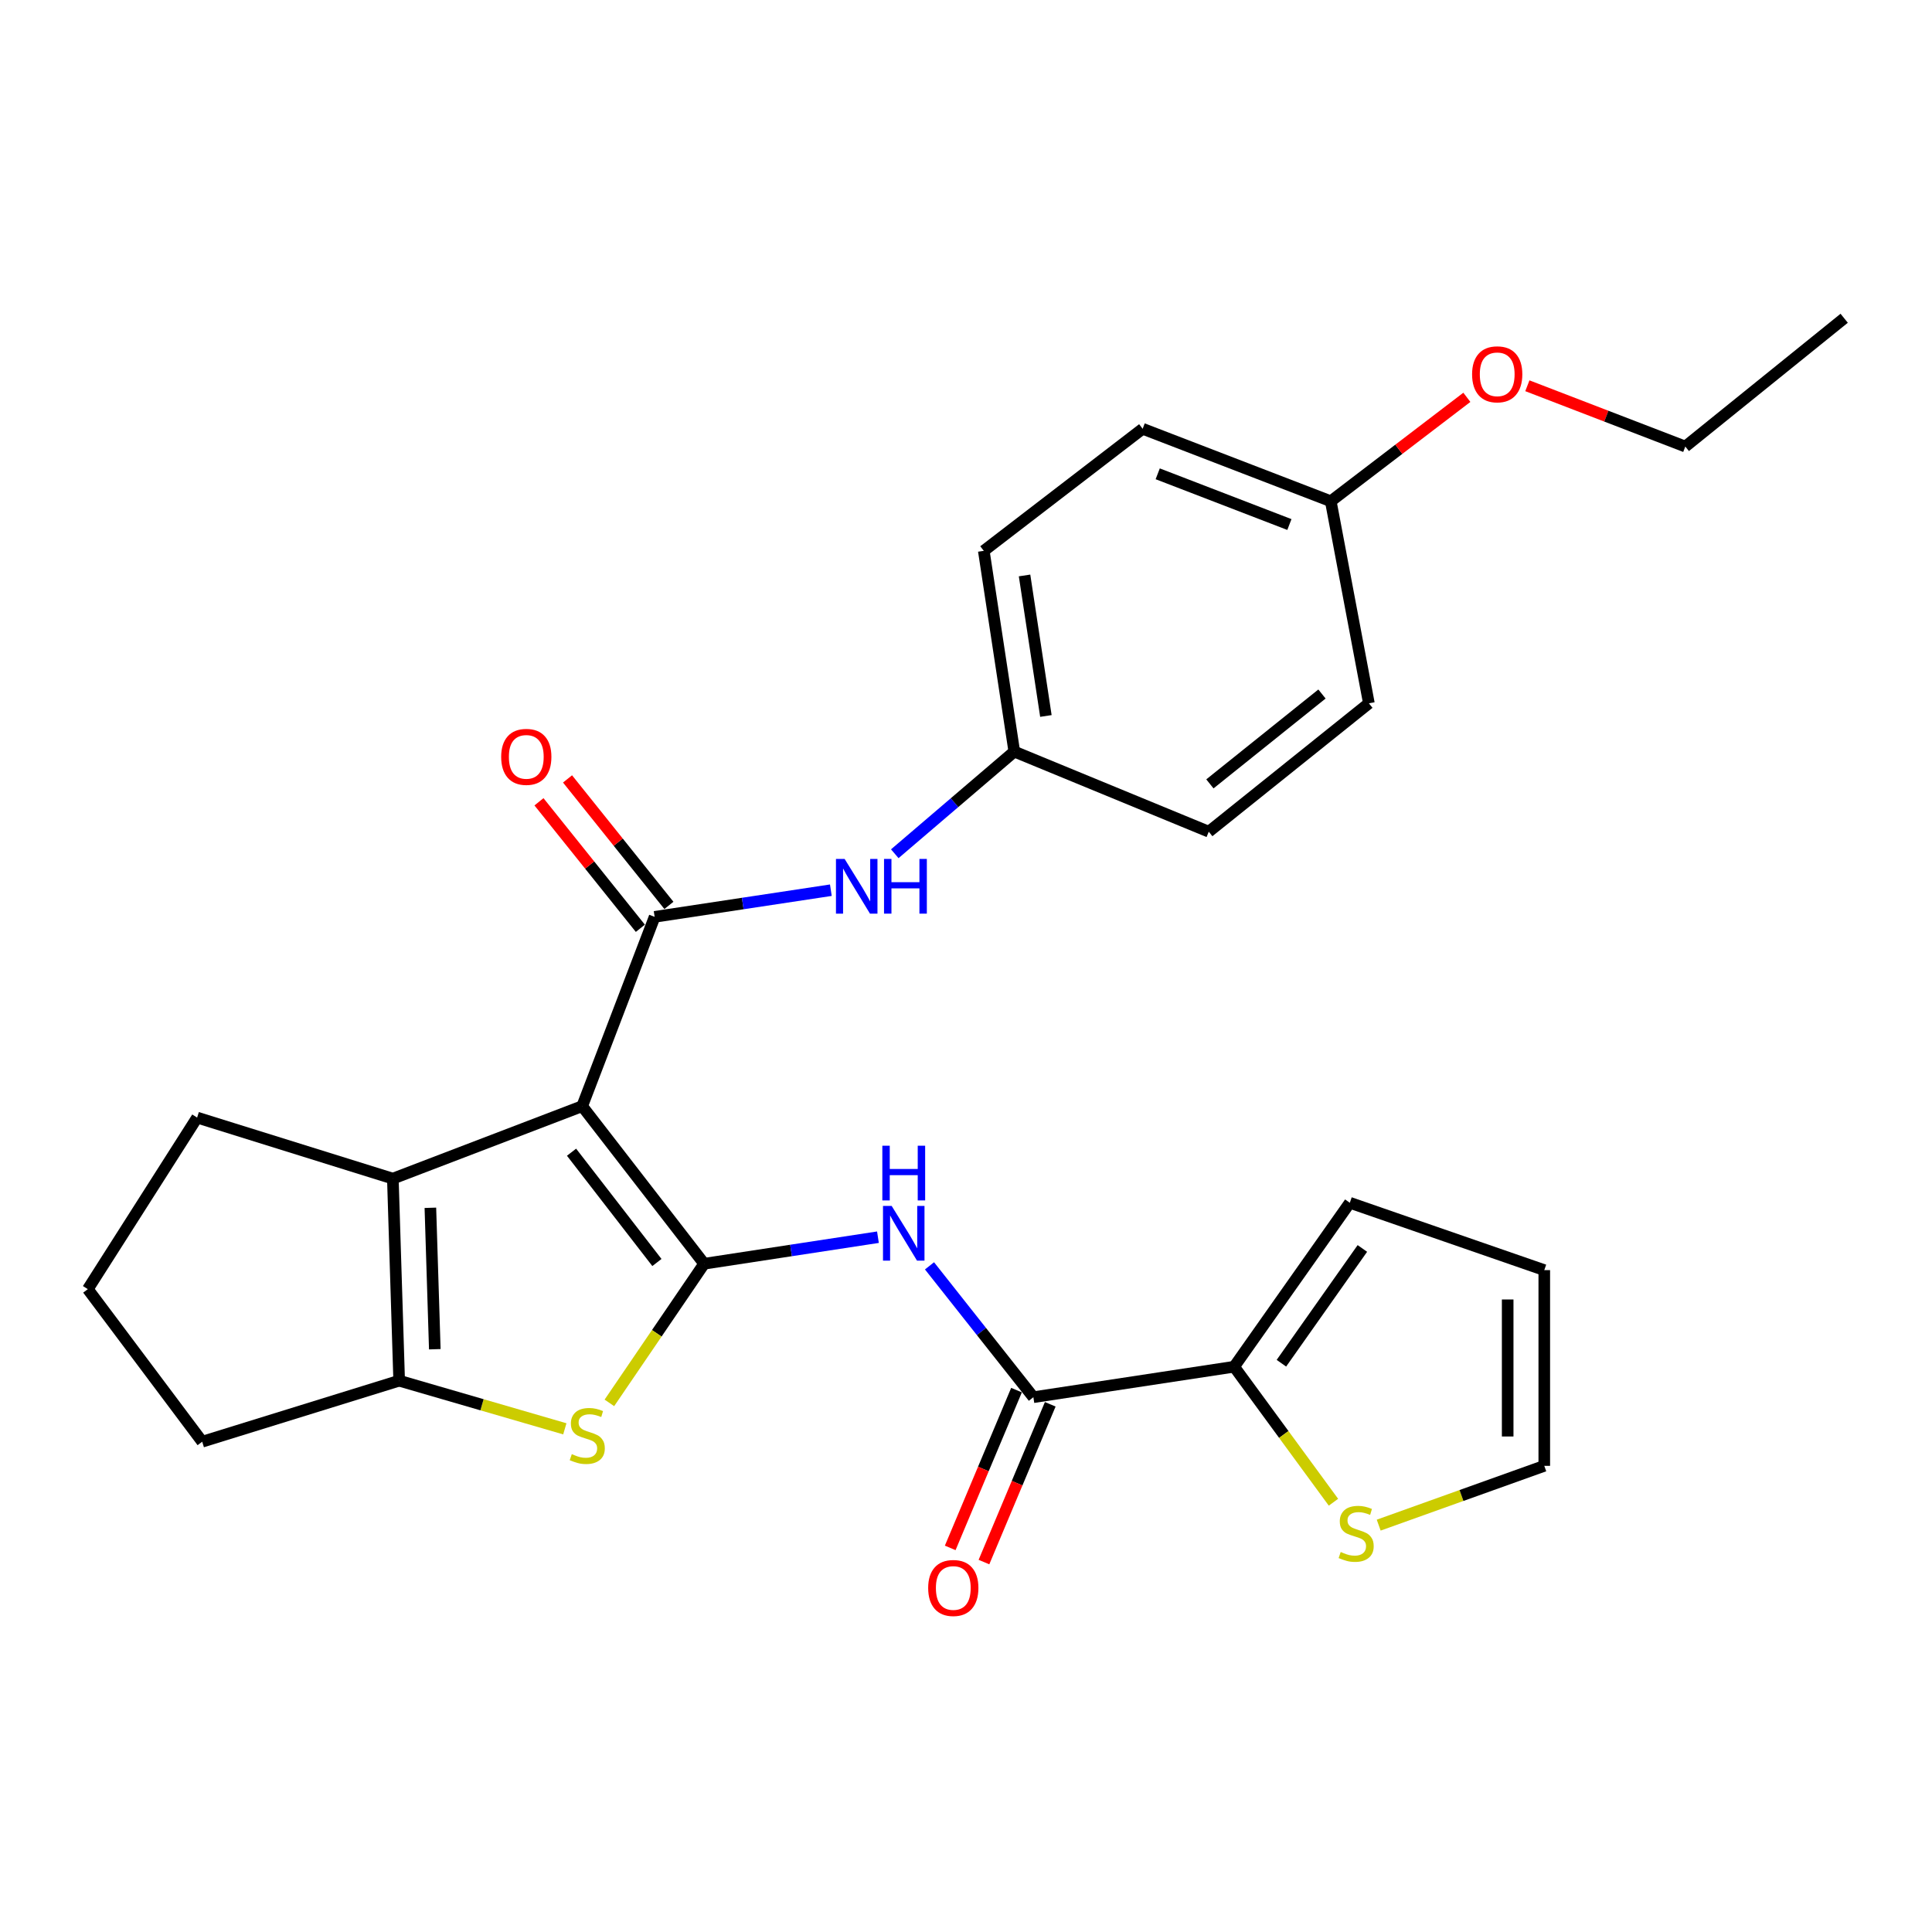 <?xml version='1.0' encoding='iso-8859-1'?>
<svg version='1.1' baseProfile='full'
              xmlns='http://www.w3.org/2000/svg'
                      xmlns:rdkit='http://www.rdkit.org/xml'
                      xmlns:xlink='http://www.w3.org/1999/xlink'
                  xml:space='preserve'
width='1000px' height='1000px' viewBox='0 0 1000 1000'>
<!-- END OF HEADER -->
<rect style='opacity:1.0;fill:#FFFFFF;stroke:none' width='1000' height='1000' x='0' y='0'> </rect>
<path class='bond-0' d='M 301.337,572.548 L 364.471,654.109' style='fill:none;fill-rule:evenodd;stroke:#000000;stroke-width:6px;stroke-linecap:butt;stroke-linejoin:miter;stroke-opacity:1' />
<path class='bond-0' d='M 295.827,596.377 L 340.021,653.471' style='fill:none;fill-rule:evenodd;stroke:#000000;stroke-width:6px;stroke-linecap:butt;stroke-linejoin:miter;stroke-opacity:1' />
<path class='bond-1' d='M 301.337,572.548 L 338.834,474.558' style='fill:none;fill-rule:evenodd;stroke:#000000;stroke-width:6px;stroke-linecap:butt;stroke-linejoin:miter;stroke-opacity:1' />
<path class='bond-3' d='M 301.337,572.548 L 203.337,610.056' style='fill:none;fill-rule:evenodd;stroke:#000000;stroke-width:6px;stroke-linecap:butt;stroke-linejoin:miter;stroke-opacity:1' />
<path class='bond-2' d='M 364.471,654.109 L 339.944,690.118' style='fill:none;fill-rule:evenodd;stroke:#000000;stroke-width:6px;stroke-linecap:butt;stroke-linejoin:miter;stroke-opacity:1' />
<path class='bond-2' d='M 339.944,690.118 L 315.416,726.126' style='fill:none;fill-rule:evenodd;stroke:#CCCC00;stroke-width:6px;stroke-linecap:butt;stroke-linejoin:miter;stroke-opacity:1' />
<path class='bond-4' d='M 364.471,654.109 L 409.447,647.241' style='fill:none;fill-rule:evenodd;stroke:#000000;stroke-width:6px;stroke-linecap:butt;stroke-linejoin:miter;stroke-opacity:1' />
<path class='bond-4' d='M 409.447,647.241 L 454.423,640.373' style='fill:none;fill-rule:evenodd;stroke:#0000FF;stroke-width:6px;stroke-linecap:butt;stroke-linejoin:miter;stroke-opacity:1' />
<path class='bond-8' d='M 338.834,474.558 L 384.441,467.661' style='fill:none;fill-rule:evenodd;stroke:#000000;stroke-width:6px;stroke-linecap:butt;stroke-linejoin:miter;stroke-opacity:1' />
<path class='bond-8' d='M 384.441,467.661 L 430.048,460.764' style='fill:none;fill-rule:evenodd;stroke:#0000FF;stroke-width:6px;stroke-linecap:butt;stroke-linejoin:miter;stroke-opacity:1' />
<path class='bond-10' d='M 346.225,468.635 L 319.99,435.899' style='fill:none;fill-rule:evenodd;stroke:#000000;stroke-width:6px;stroke-linecap:butt;stroke-linejoin:miter;stroke-opacity:1' />
<path class='bond-10' d='M 319.99,435.899 L 293.754,403.163' style='fill:none;fill-rule:evenodd;stroke:#FF0000;stroke-width:6px;stroke-linecap:butt;stroke-linejoin:miter;stroke-opacity:1' />
<path class='bond-10' d='M 331.443,480.481 L 305.208,447.745' style='fill:none;fill-rule:evenodd;stroke:#000000;stroke-width:6px;stroke-linecap:butt;stroke-linejoin:miter;stroke-opacity:1' />
<path class='bond-10' d='M 305.208,447.745 L 278.972,415.009' style='fill:none;fill-rule:evenodd;stroke:#FF0000;stroke-width:6px;stroke-linecap:butt;stroke-linejoin:miter;stroke-opacity:1' />
<path class='bond-27' d='M 292.353,739.558 L 249.482,727.101' style='fill:none;fill-rule:evenodd;stroke:#CCCC00;stroke-width:6px;stroke-linecap:butt;stroke-linejoin:miter;stroke-opacity:1' />
<path class='bond-27' d='M 249.482,727.101 L 206.61,714.644' style='fill:none;fill-rule:evenodd;stroke:#000000;stroke-width:6px;stroke-linecap:butt;stroke-linejoin:miter;stroke-opacity:1' />
<path class='bond-5' d='M 203.337,610.056 L 206.61,714.644' style='fill:none;fill-rule:evenodd;stroke:#000000;stroke-width:6px;stroke-linecap:butt;stroke-linejoin:miter;stroke-opacity:1' />
<path class='bond-5' d='M 222.762,625.151 L 225.053,698.363' style='fill:none;fill-rule:evenodd;stroke:#000000;stroke-width:6px;stroke-linecap:butt;stroke-linejoin:miter;stroke-opacity:1' />
<path class='bond-16' d='M 203.337,610.056 L 102.032,578.462' style='fill:none;fill-rule:evenodd;stroke:#000000;stroke-width:6px;stroke-linecap:butt;stroke-linejoin:miter;stroke-opacity:1' />
<path class='bond-6' d='M 481.111,655.198 L 507.994,689.194' style='fill:none;fill-rule:evenodd;stroke:#0000FF;stroke-width:6px;stroke-linecap:butt;stroke-linejoin:miter;stroke-opacity:1' />
<path class='bond-6' d='M 507.994,689.194 L 534.877,723.189' style='fill:none;fill-rule:evenodd;stroke:#000000;stroke-width:6px;stroke-linecap:butt;stroke-linejoin:miter;stroke-opacity:1' />
<path class='bond-17' d='M 206.61,714.644 L 104.663,746.227' style='fill:none;fill-rule:evenodd;stroke:#000000;stroke-width:6px;stroke-linecap:butt;stroke-linejoin:miter;stroke-opacity:1' />
<path class='bond-7' d='M 534.877,723.189 L 638.792,707.414' style='fill:none;fill-rule:evenodd;stroke:#000000;stroke-width:6px;stroke-linecap:butt;stroke-linejoin:miter;stroke-opacity:1' />
<path class='bond-11' d='M 526.145,719.52 L 508.988,760.354' style='fill:none;fill-rule:evenodd;stroke:#000000;stroke-width:6px;stroke-linecap:butt;stroke-linejoin:miter;stroke-opacity:1' />
<path class='bond-11' d='M 508.988,760.354 L 491.831,801.188' style='fill:none;fill-rule:evenodd;stroke:#FF0000;stroke-width:6px;stroke-linecap:butt;stroke-linejoin:miter;stroke-opacity:1' />
<path class='bond-11' d='M 543.609,726.858 L 526.452,767.692' style='fill:none;fill-rule:evenodd;stroke:#000000;stroke-width:6px;stroke-linecap:butt;stroke-linejoin:miter;stroke-opacity:1' />
<path class='bond-11' d='M 526.452,767.692 L 509.295,808.526' style='fill:none;fill-rule:evenodd;stroke:#FF0000;stroke-width:6px;stroke-linecap:butt;stroke-linejoin:miter;stroke-opacity:1' />
<path class='bond-9' d='M 638.792,707.414 L 664.494,742.483' style='fill:none;fill-rule:evenodd;stroke:#000000;stroke-width:6px;stroke-linecap:butt;stroke-linejoin:miter;stroke-opacity:1' />
<path class='bond-9' d='M 664.494,742.483 L 690.196,777.552' style='fill:none;fill-rule:evenodd;stroke:#CCCC00;stroke-width:6px;stroke-linecap:butt;stroke-linejoin:miter;stroke-opacity:1' />
<path class='bond-12' d='M 638.792,707.414 L 698.663,622.548' style='fill:none;fill-rule:evenodd;stroke:#000000;stroke-width:6px;stroke-linecap:butt;stroke-linejoin:miter;stroke-opacity:1' />
<path class='bond-12' d='M 663.251,705.604 L 705.161,646.198' style='fill:none;fill-rule:evenodd;stroke:#000000;stroke-width:6px;stroke-linecap:butt;stroke-linejoin:miter;stroke-opacity:1' />
<path class='bond-15' d='M 463.136,441.898 L 494.065,415.458' style='fill:none;fill-rule:evenodd;stroke:#0000FF;stroke-width:6px;stroke-linecap:butt;stroke-linejoin:miter;stroke-opacity:1' />
<path class='bond-15' d='M 494.065,415.458 L 524.995,389.018' style='fill:none;fill-rule:evenodd;stroke:#000000;stroke-width:6px;stroke-linecap:butt;stroke-linejoin:miter;stroke-opacity:1' />
<path class='bond-13' d='M 713.612,789.408 L 756.464,774.063' style='fill:none;fill-rule:evenodd;stroke:#CCCC00;stroke-width:6px;stroke-linecap:butt;stroke-linejoin:miter;stroke-opacity:1' />
<path class='bond-13' d='M 756.464,774.063 L 799.315,758.719' style='fill:none;fill-rule:evenodd;stroke:#000000;stroke-width:6px;stroke-linecap:butt;stroke-linejoin:miter;stroke-opacity:1' />
<path class='bond-14' d='M 698.663,622.548 L 799.315,657.414' style='fill:none;fill-rule:evenodd;stroke:#000000;stroke-width:6px;stroke-linecap:butt;stroke-linejoin:miter;stroke-opacity:1' />
<path class='bond-30' d='M 799.315,758.719 L 799.315,657.414' style='fill:none;fill-rule:evenodd;stroke:#000000;stroke-width:6px;stroke-linecap:butt;stroke-linejoin:miter;stroke-opacity:1' />
<path class='bond-30' d='M 780.372,743.523 L 780.372,672.61' style='fill:none;fill-rule:evenodd;stroke:#000000;stroke-width:6px;stroke-linecap:butt;stroke-linejoin:miter;stroke-opacity:1' />
<path class='bond-19' d='M 524.995,389.018 L 625.657,430.483' style='fill:none;fill-rule:evenodd;stroke:#000000;stroke-width:6px;stroke-linecap:butt;stroke-linejoin:miter;stroke-opacity:1' />
<path class='bond-20' d='M 524.995,389.018 L 509.209,285.114' style='fill:none;fill-rule:evenodd;stroke:#000000;stroke-width:6px;stroke-linecap:butt;stroke-linejoin:miter;stroke-opacity:1' />
<path class='bond-20' d='M 541.355,370.587 L 530.305,297.854' style='fill:none;fill-rule:evenodd;stroke:#000000;stroke-width:6px;stroke-linecap:butt;stroke-linejoin:miter;stroke-opacity:1' />
<path class='bond-24' d='M 102.032,578.462 L 45.455,667.264' style='fill:none;fill-rule:evenodd;stroke:#000000;stroke-width:6px;stroke-linecap:butt;stroke-linejoin:miter;stroke-opacity:1' />
<path class='bond-28' d='M 104.663,746.227 L 45.455,667.264' style='fill:none;fill-rule:evenodd;stroke:#000000;stroke-width:6px;stroke-linecap:butt;stroke-linejoin:miter;stroke-opacity:1' />
<path class='bond-18' d='M 688.802,259.446 L 591.433,221.938' style='fill:none;fill-rule:evenodd;stroke:#000000;stroke-width:6px;stroke-linecap:butt;stroke-linejoin:miter;stroke-opacity:1' />
<path class='bond-18' d='M 667.387,271.497 L 599.229,245.241' style='fill:none;fill-rule:evenodd;stroke:#000000;stroke-width:6px;stroke-linecap:butt;stroke-linejoin:miter;stroke-opacity:1' />
<path class='bond-23' d='M 688.802,259.446 L 724.022,232.551' style='fill:none;fill-rule:evenodd;stroke:#000000;stroke-width:6px;stroke-linecap:butt;stroke-linejoin:miter;stroke-opacity:1' />
<path class='bond-23' d='M 724.022,232.551 L 759.242,205.656' style='fill:none;fill-rule:evenodd;stroke:#FF0000;stroke-width:6px;stroke-linecap:butt;stroke-linejoin:miter;stroke-opacity:1' />
<path class='bond-29' d='M 688.802,259.446 L 708.535,364.034' style='fill:none;fill-rule:evenodd;stroke:#000000;stroke-width:6px;stroke-linecap:butt;stroke-linejoin:miter;stroke-opacity:1' />
<path class='bond-22' d='M 625.657,430.483 L 708.535,364.034' style='fill:none;fill-rule:evenodd;stroke:#000000;stroke-width:6px;stroke-linecap:butt;stroke-linejoin:miter;stroke-opacity:1' />
<path class='bond-22' d='M 626.239,405.736 L 684.253,359.222' style='fill:none;fill-rule:evenodd;stroke:#000000;stroke-width:6px;stroke-linecap:butt;stroke-linejoin:miter;stroke-opacity:1' />
<path class='bond-21' d='M 509.209,285.114 L 591.433,221.938' style='fill:none;fill-rule:evenodd;stroke:#000000;stroke-width:6px;stroke-linecap:butt;stroke-linejoin:miter;stroke-opacity:1' />
<path class='bond-25' d='M 790.56,199.668 L 831.435,215.402' style='fill:none;fill-rule:evenodd;stroke:#FF0000;stroke-width:6px;stroke-linecap:butt;stroke-linejoin:miter;stroke-opacity:1' />
<path class='bond-25' d='M 831.435,215.402 L 872.31,231.136' style='fill:none;fill-rule:evenodd;stroke:#000000;stroke-width:6px;stroke-linecap:butt;stroke-linejoin:miter;stroke-opacity:1' />
<path class='bond-26' d='M 872.31,231.136 L 954.545,164.729' style='fill:none;fill-rule:evenodd;stroke:#000000;stroke-width:6px;stroke-linecap:butt;stroke-linejoin:miter;stroke-opacity:1' />
<path  class='atom-3' d='M 295.968 752.653
Q 296.288 752.773, 297.608 753.333
Q 298.928 753.893, 300.368 754.253
Q 301.848 754.573, 303.288 754.573
Q 305.968 754.573, 307.528 753.293
Q 309.088 751.973, 309.088 749.693
Q 309.088 748.133, 308.288 747.173
Q 307.528 746.213, 306.328 745.693
Q 305.128 745.173, 303.128 744.573
Q 300.608 743.813, 299.088 743.093
Q 297.608 742.373, 296.528 740.853
Q 295.488 739.333, 295.488 736.773
Q 295.488 733.213, 297.888 731.013
Q 300.328 728.813, 305.128 728.813
Q 308.408 728.813, 312.128 730.373
L 311.208 733.453
Q 307.808 732.053, 305.248 732.053
Q 302.488 732.053, 300.968 733.213
Q 299.448 734.333, 299.488 736.293
Q 299.488 737.813, 300.248 738.733
Q 301.048 739.653, 302.168 740.173
Q 303.328 740.693, 305.248 741.293
Q 307.808 742.093, 309.328 742.893
Q 310.848 743.693, 311.928 745.333
Q 313.048 746.933, 313.048 749.693
Q 313.048 753.613, 310.408 755.733
Q 307.808 757.813, 303.448 757.813
Q 300.928 757.813, 299.008 757.253
Q 297.128 756.733, 294.888 755.813
L 295.968 752.653
' fill='#CCCC00'/>
<path  class='atom-5' d='M 461.515 624.174
L 470.795 639.174
Q 471.715 640.654, 473.195 643.334
Q 474.675 646.014, 474.755 646.174
L 474.755 624.174
L 478.515 624.174
L 478.515 652.494
L 474.635 652.494
L 464.675 636.094
Q 463.515 634.174, 462.275 631.974
Q 461.075 629.774, 460.715 629.094
L 460.715 652.494
L 457.035 652.494
L 457.035 624.174
L 461.515 624.174
' fill='#0000FF'/>
<path  class='atom-5' d='M 456.695 593.022
L 460.535 593.022
L 460.535 605.062
L 475.015 605.062
L 475.015 593.022
L 478.855 593.022
L 478.855 621.342
L 475.015 621.342
L 475.015 608.262
L 460.535 608.262
L 460.535 621.342
L 456.695 621.342
L 456.695 593.022
' fill='#0000FF'/>
<path  class='atom-9' d='M 437.173 444.58
L 446.453 459.58
Q 447.373 461.06, 448.853 463.74
Q 450.333 466.42, 450.413 466.58
L 450.413 444.58
L 454.173 444.58
L 454.173 472.9
L 450.293 472.9
L 440.333 456.5
Q 439.173 454.58, 437.933 452.38
Q 436.733 450.18, 436.373 449.5
L 436.373 472.9
L 432.693 472.9
L 432.693 444.58
L 437.173 444.58
' fill='#0000FF'/>
<path  class='atom-9' d='M 457.573 444.58
L 461.413 444.58
L 461.413 456.62
L 475.893 456.62
L 475.893 444.58
L 479.733 444.58
L 479.733 472.9
L 475.893 472.9
L 475.893 459.82
L 461.413 459.82
L 461.413 472.9
L 457.573 472.9
L 457.573 444.58
' fill='#0000FF'/>
<path  class='atom-10' d='M 693.947 803.305
Q 694.267 803.425, 695.587 803.985
Q 696.907 804.545, 698.347 804.905
Q 699.827 805.225, 701.267 805.225
Q 703.947 805.225, 705.507 803.945
Q 707.067 802.625, 707.067 800.345
Q 707.067 798.785, 706.267 797.825
Q 705.507 796.865, 704.307 796.345
Q 703.107 795.825, 701.107 795.225
Q 698.587 794.465, 697.067 793.745
Q 695.587 793.025, 694.507 791.505
Q 693.467 789.985, 693.467 787.425
Q 693.467 783.865, 695.867 781.665
Q 698.307 779.465, 703.107 779.465
Q 706.387 779.465, 710.107 781.025
L 709.187 784.105
Q 705.787 782.705, 703.227 782.705
Q 700.467 782.705, 698.947 783.865
Q 697.427 784.985, 697.467 786.945
Q 697.467 788.465, 698.227 789.385
Q 699.027 790.305, 700.147 790.825
Q 701.307 791.345, 703.227 791.945
Q 705.787 792.745, 707.307 793.545
Q 708.827 794.345, 709.907 795.985
Q 711.027 797.585, 711.027 800.345
Q 711.027 804.265, 708.387 806.385
Q 705.787 808.465, 701.427 808.465
Q 698.907 808.465, 696.987 807.905
Q 695.107 807.385, 692.867 806.465
L 693.947 803.305
' fill='#CCCC00'/>
<path  class='atom-11' d='M 259.406 391.75
Q 259.406 384.95, 262.766 381.15
Q 266.126 377.35, 272.406 377.35
Q 278.686 377.35, 282.046 381.15
Q 285.406 384.95, 285.406 391.75
Q 285.406 398.63, 282.006 402.55
Q 278.606 406.43, 272.406 406.43
Q 266.166 406.43, 262.766 402.55
Q 259.406 398.67, 259.406 391.75
M 272.406 403.23
Q 276.726 403.23, 279.046 400.35
Q 281.406 397.43, 281.406 391.75
Q 281.406 386.19, 279.046 383.39
Q 276.726 380.55, 272.406 380.55
Q 268.086 380.55, 265.726 383.35
Q 263.406 386.15, 263.406 391.75
Q 263.406 397.47, 265.726 400.35
Q 268.086 403.23, 272.406 403.23
' fill='#FF0000'/>
<path  class='atom-12' d='M 480.422 821.933
Q 480.422 815.133, 483.782 811.333
Q 487.142 807.533, 493.422 807.533
Q 499.702 807.533, 503.062 811.333
Q 506.422 815.133, 506.422 821.933
Q 506.422 828.813, 503.022 832.733
Q 499.622 836.613, 493.422 836.613
Q 487.182 836.613, 483.782 832.733
Q 480.422 828.853, 480.422 821.933
M 493.422 833.413
Q 497.742 833.413, 500.062 830.533
Q 502.422 827.613, 502.422 821.933
Q 502.422 816.373, 500.062 813.573
Q 497.742 810.733, 493.422 810.733
Q 489.102 810.733, 486.742 813.533
Q 484.422 816.333, 484.422 821.933
Q 484.422 827.653, 486.742 830.533
Q 489.102 833.413, 493.422 833.413
' fill='#FF0000'/>
<path  class='atom-24' d='M 761.952 193.74
Q 761.952 186.94, 765.312 183.14
Q 768.672 179.34, 774.952 179.34
Q 781.232 179.34, 784.592 183.14
Q 787.952 186.94, 787.952 193.74
Q 787.952 200.62, 784.552 204.54
Q 781.152 208.42, 774.952 208.42
Q 768.712 208.42, 765.312 204.54
Q 761.952 200.66, 761.952 193.74
M 774.952 205.22
Q 779.272 205.22, 781.592 202.34
Q 783.952 199.42, 783.952 193.74
Q 783.952 188.18, 781.592 185.38
Q 779.272 182.54, 774.952 182.54
Q 770.632 182.54, 768.272 185.34
Q 765.952 188.14, 765.952 193.74
Q 765.952 199.46, 768.272 202.34
Q 770.632 205.22, 774.952 205.22
' fill='#FF0000'/>
</svg>
